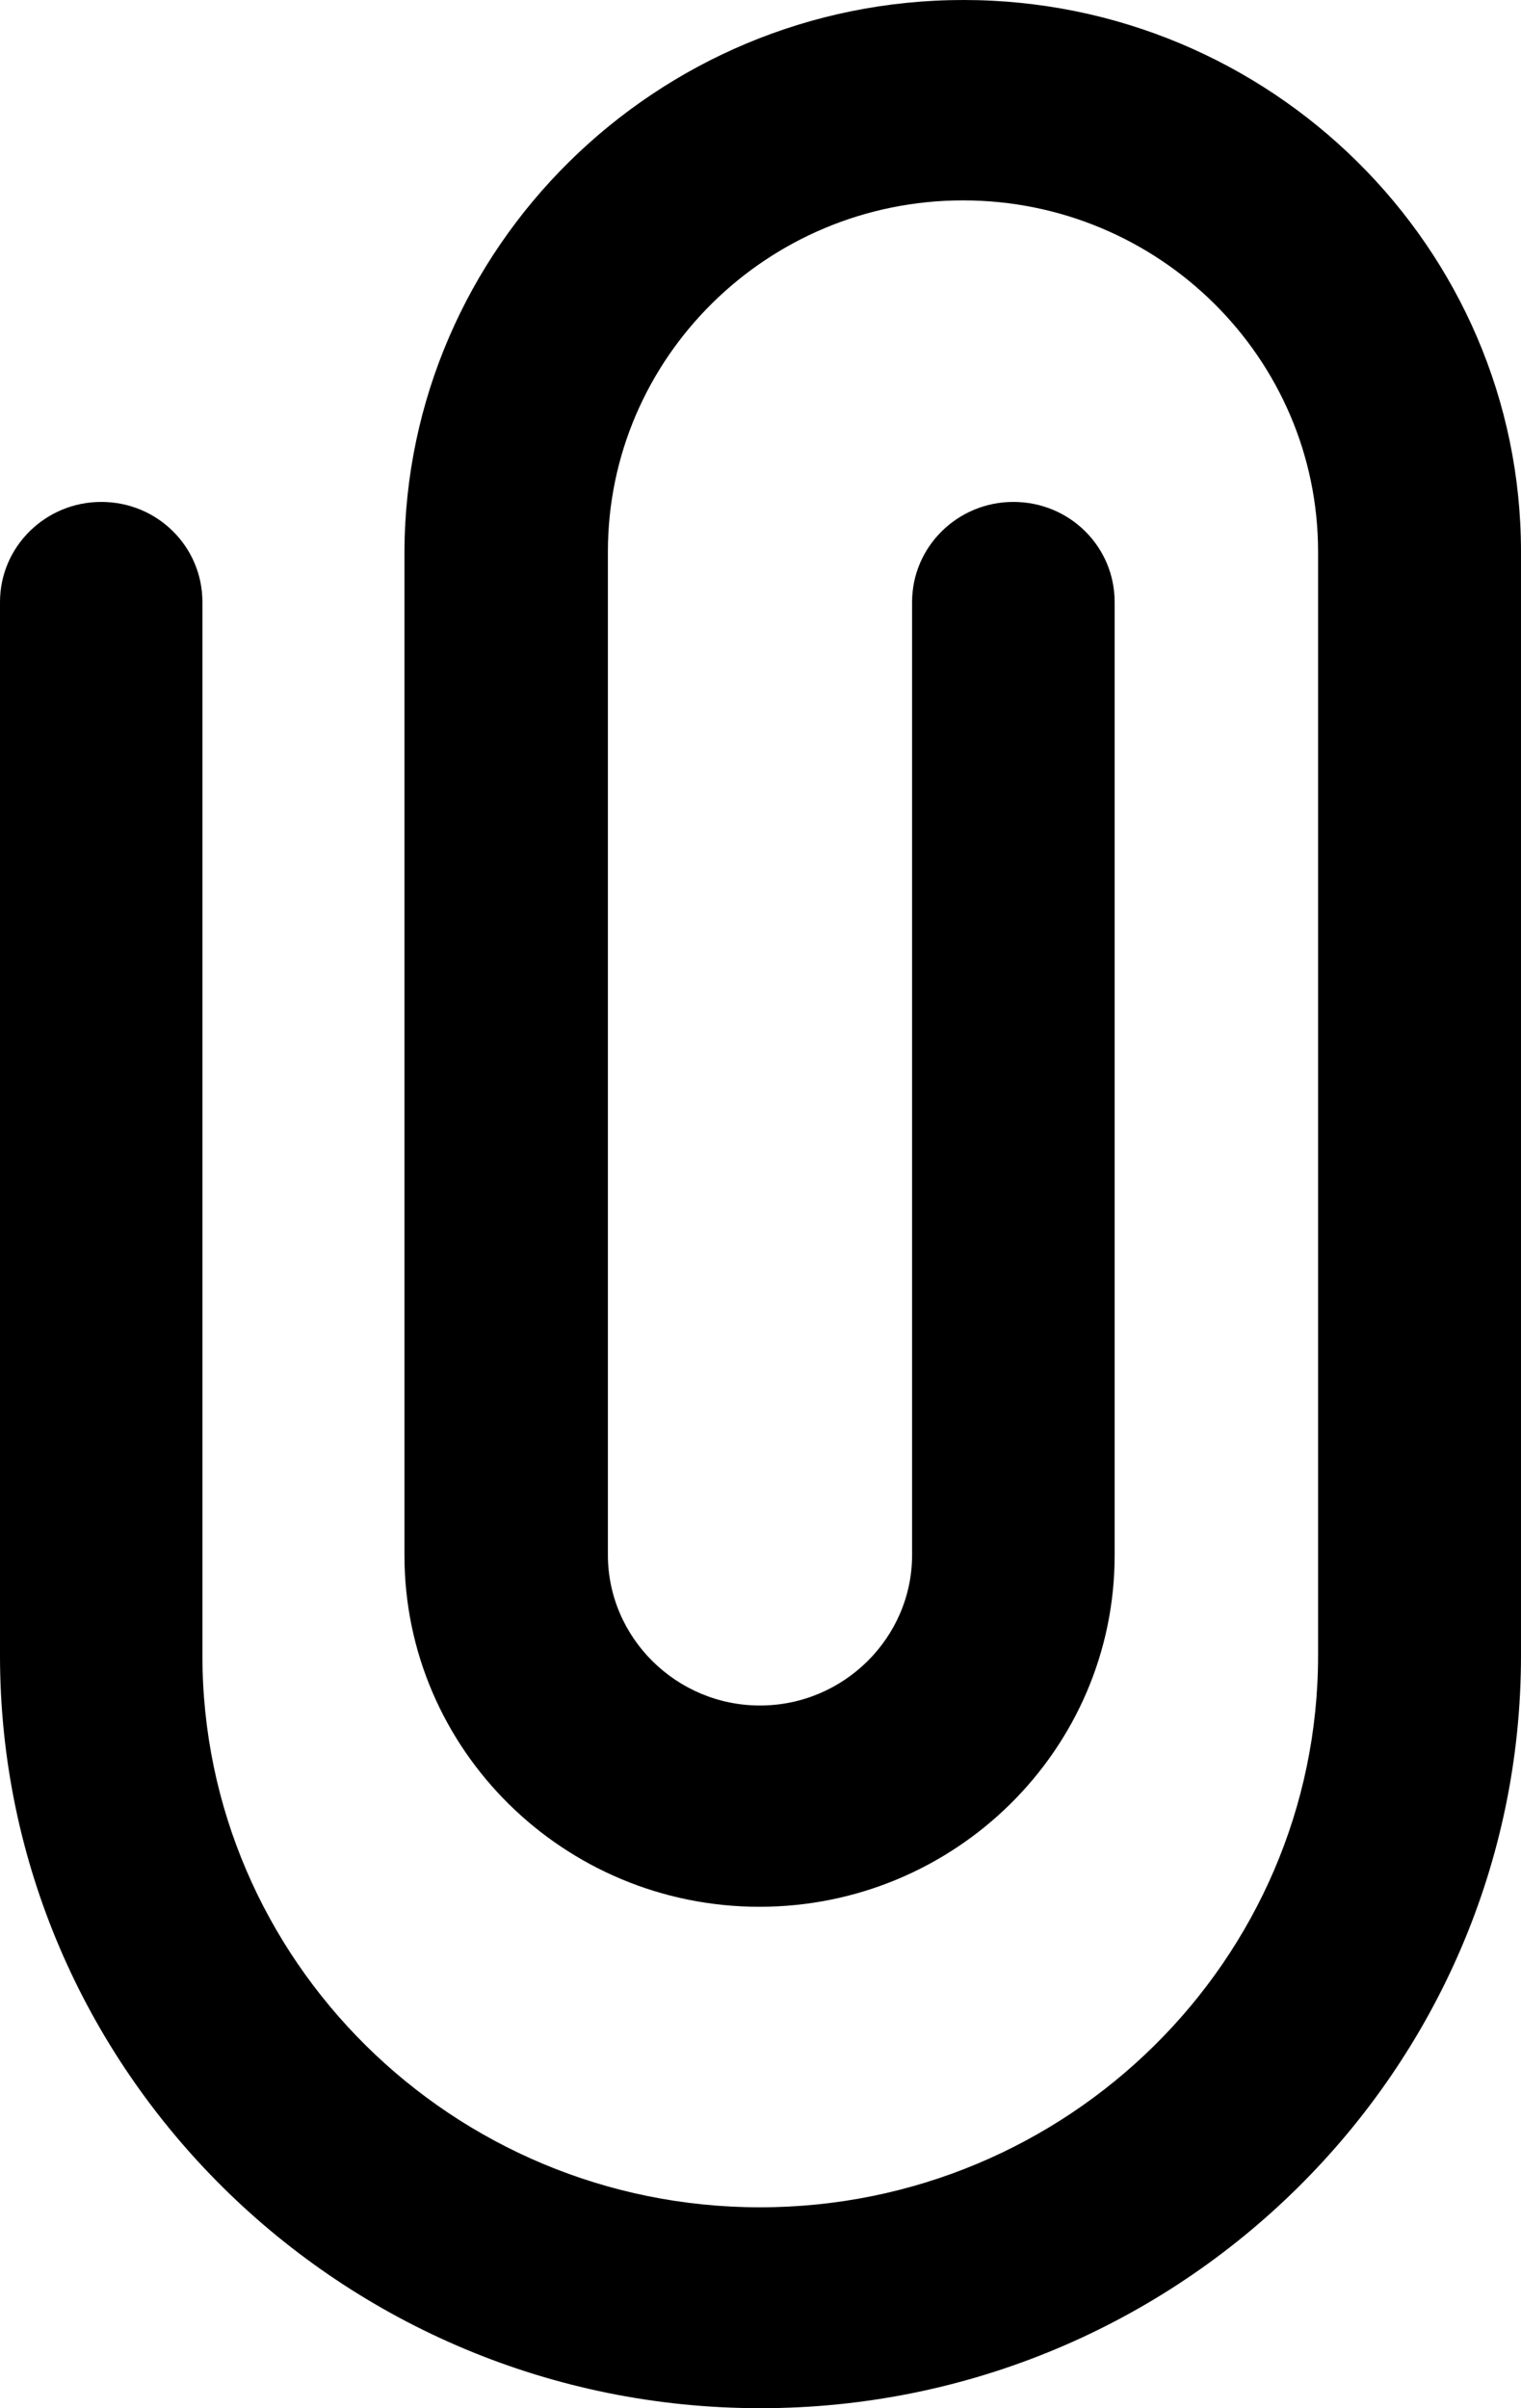 <svg width="12" height="19" viewBox="0 0 12 19" fill="none" xmlns="http://www.w3.org/2000/svg">
<path d="M6 19C2.692 19 0 16.335 0 13.062V4.75C0 4.312 0.36 3.96 0.799 3.96C1.241 3.96 1.597 4.312 1.597 4.75V13.062C1.597 15.463 3.57 17.415 5.996 17.415C8.422 17.415 10.399 15.463 10.399 13.062V4.353C10.399 2.824 9.143 1.581 7.598 1.581C6.053 1.581 4.796 2.824 4.796 4.353V12.268C4.796 12.921 5.336 13.456 5.996 13.456C6.656 13.456 7.196 12.921 7.196 12.268V4.75C7.196 4.312 7.556 3.96 7.995 3.96C8.438 3.96 8.794 4.312 8.794 4.75V12.272C8.794 13.801 7.537 15.044 5.992 15.044C4.447 15.044 3.191 13.801 3.191 12.272V4.353C3.199 1.956 5.175 0 7.601 0C10.027 0 12 1.956 12 4.353V13.062C12 16.335 9.307 19 6 19Z" fill="black"/>
</svg>

